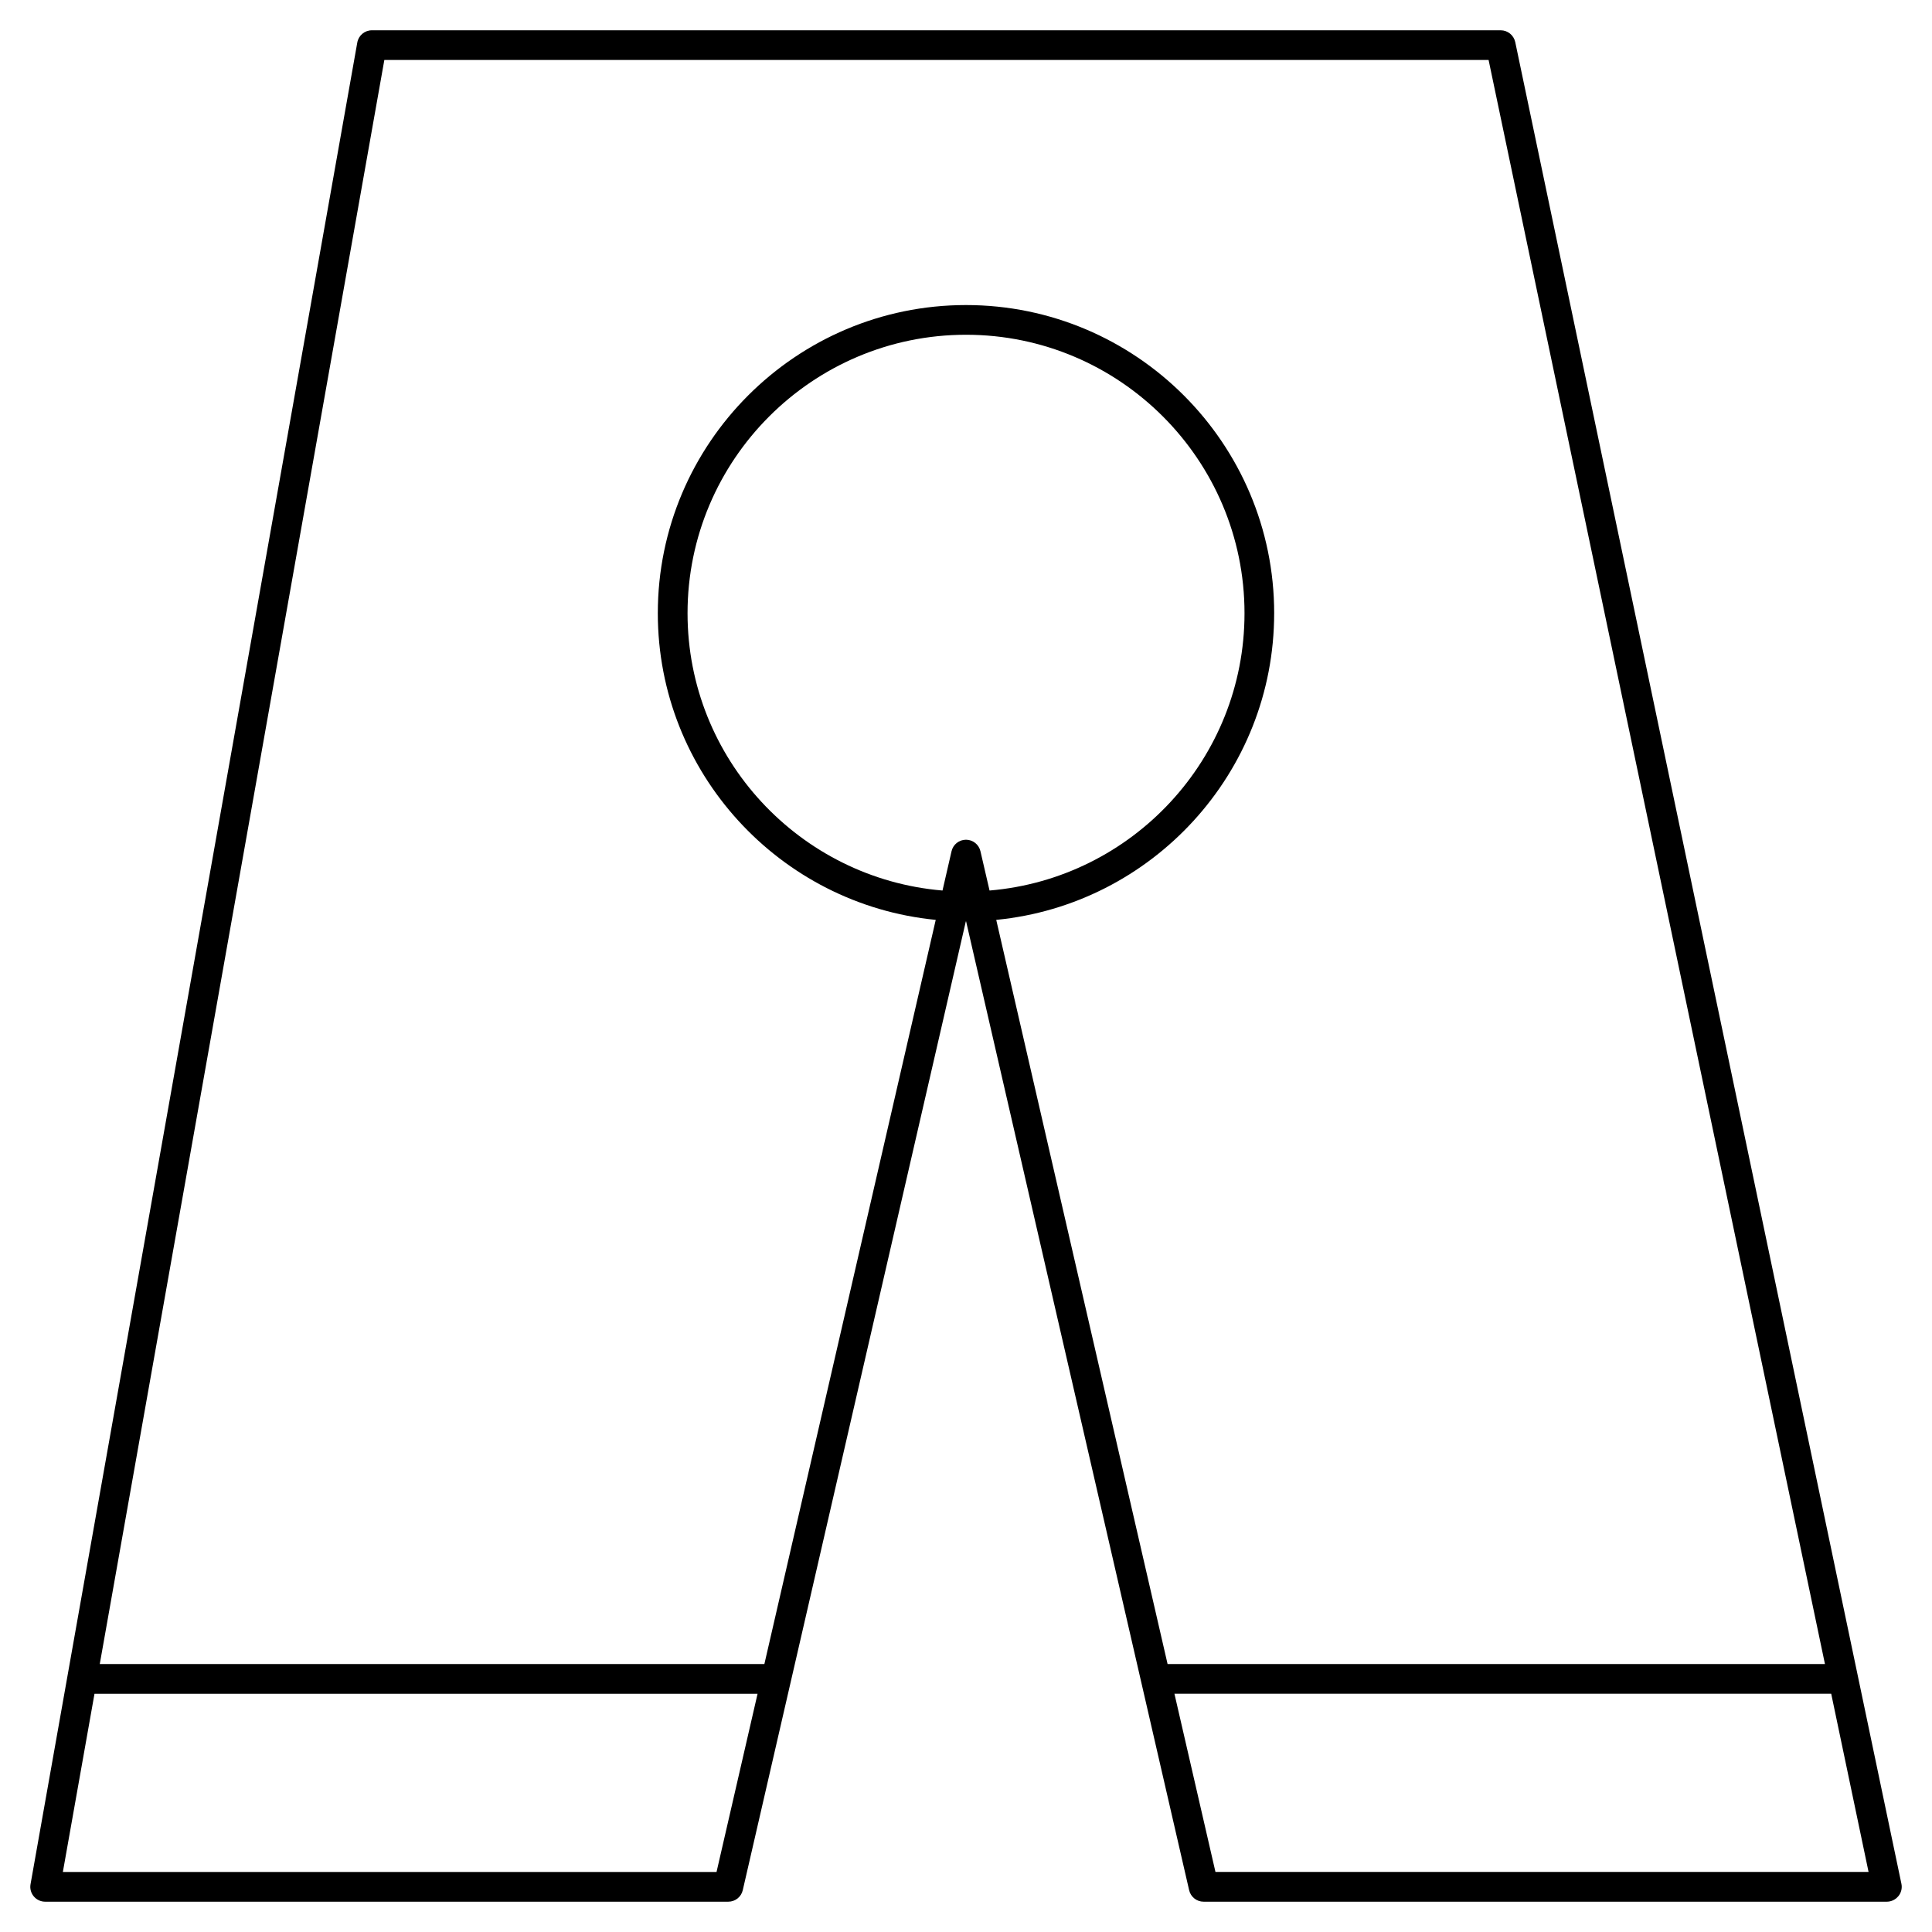 <?xml version="1.0" encoding="UTF-8"?>
<!-- The Best Svg Icon site in the world: iconSvg.co, Visit us! https://iconsvg.co -->
<svg fill="#000000" width="800px" height="800px" version="1.1" viewBox="144 144 512 512" xmlns="http://www.w3.org/2000/svg">
 <path d="m647.09 646.51c0.754-0.922 1.047-2.133 0.805-3.289l-102.34-488.07c-0.395-1.82-2-3.125-3.859-3.125h-299.14c-1.906 0-3.543 1.371-3.871 3.25l-86.594 488.07c-0.203 1.148 0.109 2.32 0.859 3.211 0.746 0.898 1.855 1.41 3.012 1.41h181.05c1.836 0 3.426-1.266 3.832-3.055l59.109-256.72h0.039 0.039l59.102 256.73c0.41 1.777 2 3.047 3.836 3.047h181.05c1.18 0 2.305-0.535 3.055-1.457zm-313.2-6.418h-173.23l8.383-47.23h175.72zm69.941-270.5c-0.41-1.789-2-3.055-3.832-3.055-1.836 0-3.426 1.266-3.832 3.055l-2.394 10.406c-37.777-3.18-67.566-34.898-67.566-73.484 0-40.691 33.109-73.801 73.801-73.801 40.691 0 73.801 33.109 73.801 73.801 0 38.59-29.789 70.305-67.566 73.484zm77.84-63.078c0-45.039-36.637-81.672-81.672-81.672s-81.672 36.637-81.672 81.672c0 42.328 32.371 77.215 73.652 81.262l-45.41 197.21h-176.13l75.414-425.09h292.64l89.137 425.09h-174.21l-45.406-197.21c41.281-4.047 73.652-38.934 73.652-81.262zm-15.562 333.57-10.871-47.23h174.05l9.902 47.23z"/>
</svg>